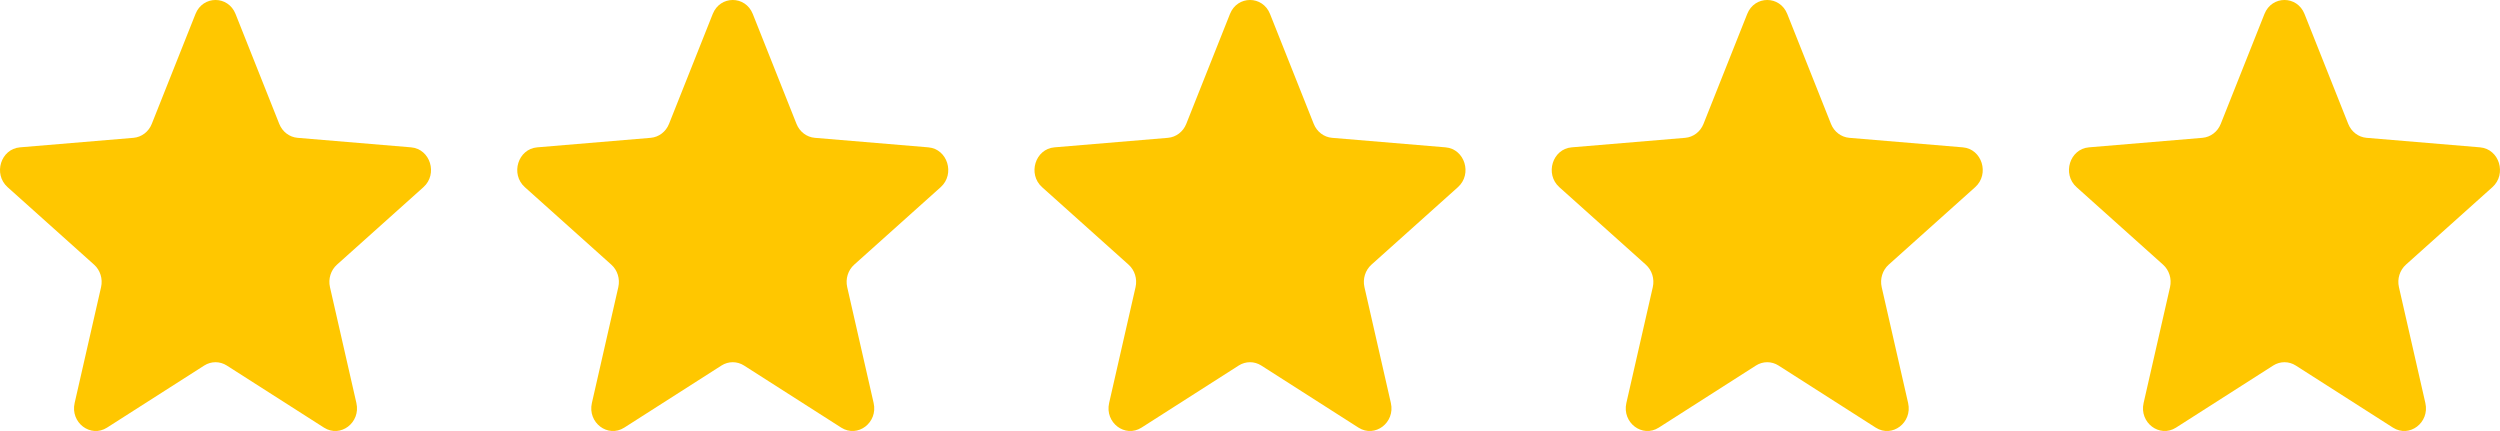 <svg width="232" height="40" viewBox="0 0 232 40" fill="none" xmlns="http://www.w3.org/2000/svg">
<g clip-path="url(#clip0_4111_5307)">
<path d="M18.142 1.295C18.829 -0.434 21.171 -0.434 21.858 1.295L25.916 11.499C26.206 12.228 26.861 12.726 27.613 12.79L38.145 13.673C39.93 13.822 40.653 16.152 39.294 17.37L31.27 24.56C30.697 25.073 30.446 25.879 30.621 26.647L33.073 37.398C33.488 39.219 31.594 40.659 30.066 39.683L21.049 33.922C20.405 33.51 19.595 33.51 18.951 33.922L9.934 39.683C8.406 40.659 6.512 39.219 6.927 37.398L9.379 26.647C9.554 25.879 9.304 25.073 8.731 24.56L0.706 17.37C-0.653 16.152 0.07 13.822 1.855 13.673L12.387 12.79C13.139 12.726 13.794 12.228 14.084 11.499L18.142 1.295Z" fill="#FFC700"/>
<path d="M66.142 1.295C66.829 -0.434 69.171 -0.434 69.858 1.295L73.916 11.499C74.206 12.228 74.861 12.726 75.613 12.79L86.145 13.673C87.93 13.822 88.653 16.152 87.294 17.37L79.27 24.56C78.697 25.073 78.446 25.879 78.621 26.647L81.073 37.398C81.488 39.219 79.594 40.659 78.066 39.683L69.049 33.922C68.405 33.51 67.595 33.51 66.951 33.922L57.934 39.683C56.406 40.659 54.512 39.219 54.927 37.398L57.379 26.647C57.554 25.879 57.304 25.073 56.73 24.56L48.706 17.37C47.347 16.152 48.07 13.822 49.855 13.673L60.387 12.79C61.139 12.726 61.794 12.228 62.084 11.499L66.142 1.295Z" fill="#FFC700"/>
<path d="M114.142 1.295C114.829 -0.434 117.171 -0.434 117.858 1.295L121.916 11.499C122.206 12.228 122.861 12.726 123.613 12.79L134.145 13.673C135.93 13.822 136.653 16.152 135.294 17.37L127.27 24.56C126.697 25.073 126.446 25.879 126.621 26.647L129.073 37.398C129.488 39.219 127.594 40.659 126.066 39.683L117.049 33.922C116.405 33.51 115.595 33.51 114.951 33.922L105.934 39.683C104.406 40.659 102.512 39.219 102.927 37.398L105.379 26.647C105.554 25.879 105.304 25.073 104.731 24.56L96.706 17.37C95.347 16.152 96.07 13.822 97.855 13.673L108.387 12.79C109.139 12.726 109.794 12.228 110.084 11.499L114.142 1.295Z" fill="#FFC700"/>
<path d="M162.142 1.295C162.829 -0.434 165.171 -0.434 165.858 1.295L169.916 11.499C170.206 12.228 170.861 12.726 171.613 12.79L182.145 13.673C183.93 13.822 184.653 16.152 183.294 17.37L175.27 24.56C174.697 25.073 174.446 25.879 174.621 26.647L177.073 37.398C177.488 39.219 175.594 40.659 174.066 39.683L165.049 33.922C164.405 33.51 163.595 33.51 162.951 33.922L153.934 39.683C152.406 40.659 150.512 39.219 150.927 37.398L153.379 26.647C153.554 25.879 153.304 25.073 152.731 24.56L144.706 17.37C143.347 16.152 144.07 13.822 145.855 13.673L156.387 12.79C157.139 12.726 157.794 12.228 158.084 11.499L162.142 1.295Z" fill="#FFC700"/>
<path d="M210.142 1.295C210.829 -0.434 213.171 -0.434 213.858 1.295L217.916 11.499C218.206 12.228 218.861 12.726 219.613 12.79L230.145 13.673C231.93 13.822 232.653 16.152 231.294 17.37L223.27 24.56C222.697 25.073 222.446 25.879 222.621 26.647L225.073 37.398C225.488 39.219 223.594 40.659 222.066 39.683L213.049 33.922C212.405 33.51 211.595 33.51 210.951 33.922L201.934 39.683C200.406 40.659 198.512 39.219 198.927 37.398L201.379 26.647C201.554 25.879 201.304 25.073 200.731 24.56L192.706 17.37C191.347 16.152 192.07 13.822 193.855 13.673L204.387 12.79C205.139 12.726 205.794 12.228 206.084 11.499L210.142 1.295Z" fill="#FFC700"/>
</g>
<defs>
<clipPath id="clip0_4111_5307">
<rect width="232" height="40" fill="white" transform="translate(0 -0.002)"/>
</clipPath>
</defs>
</svg>
